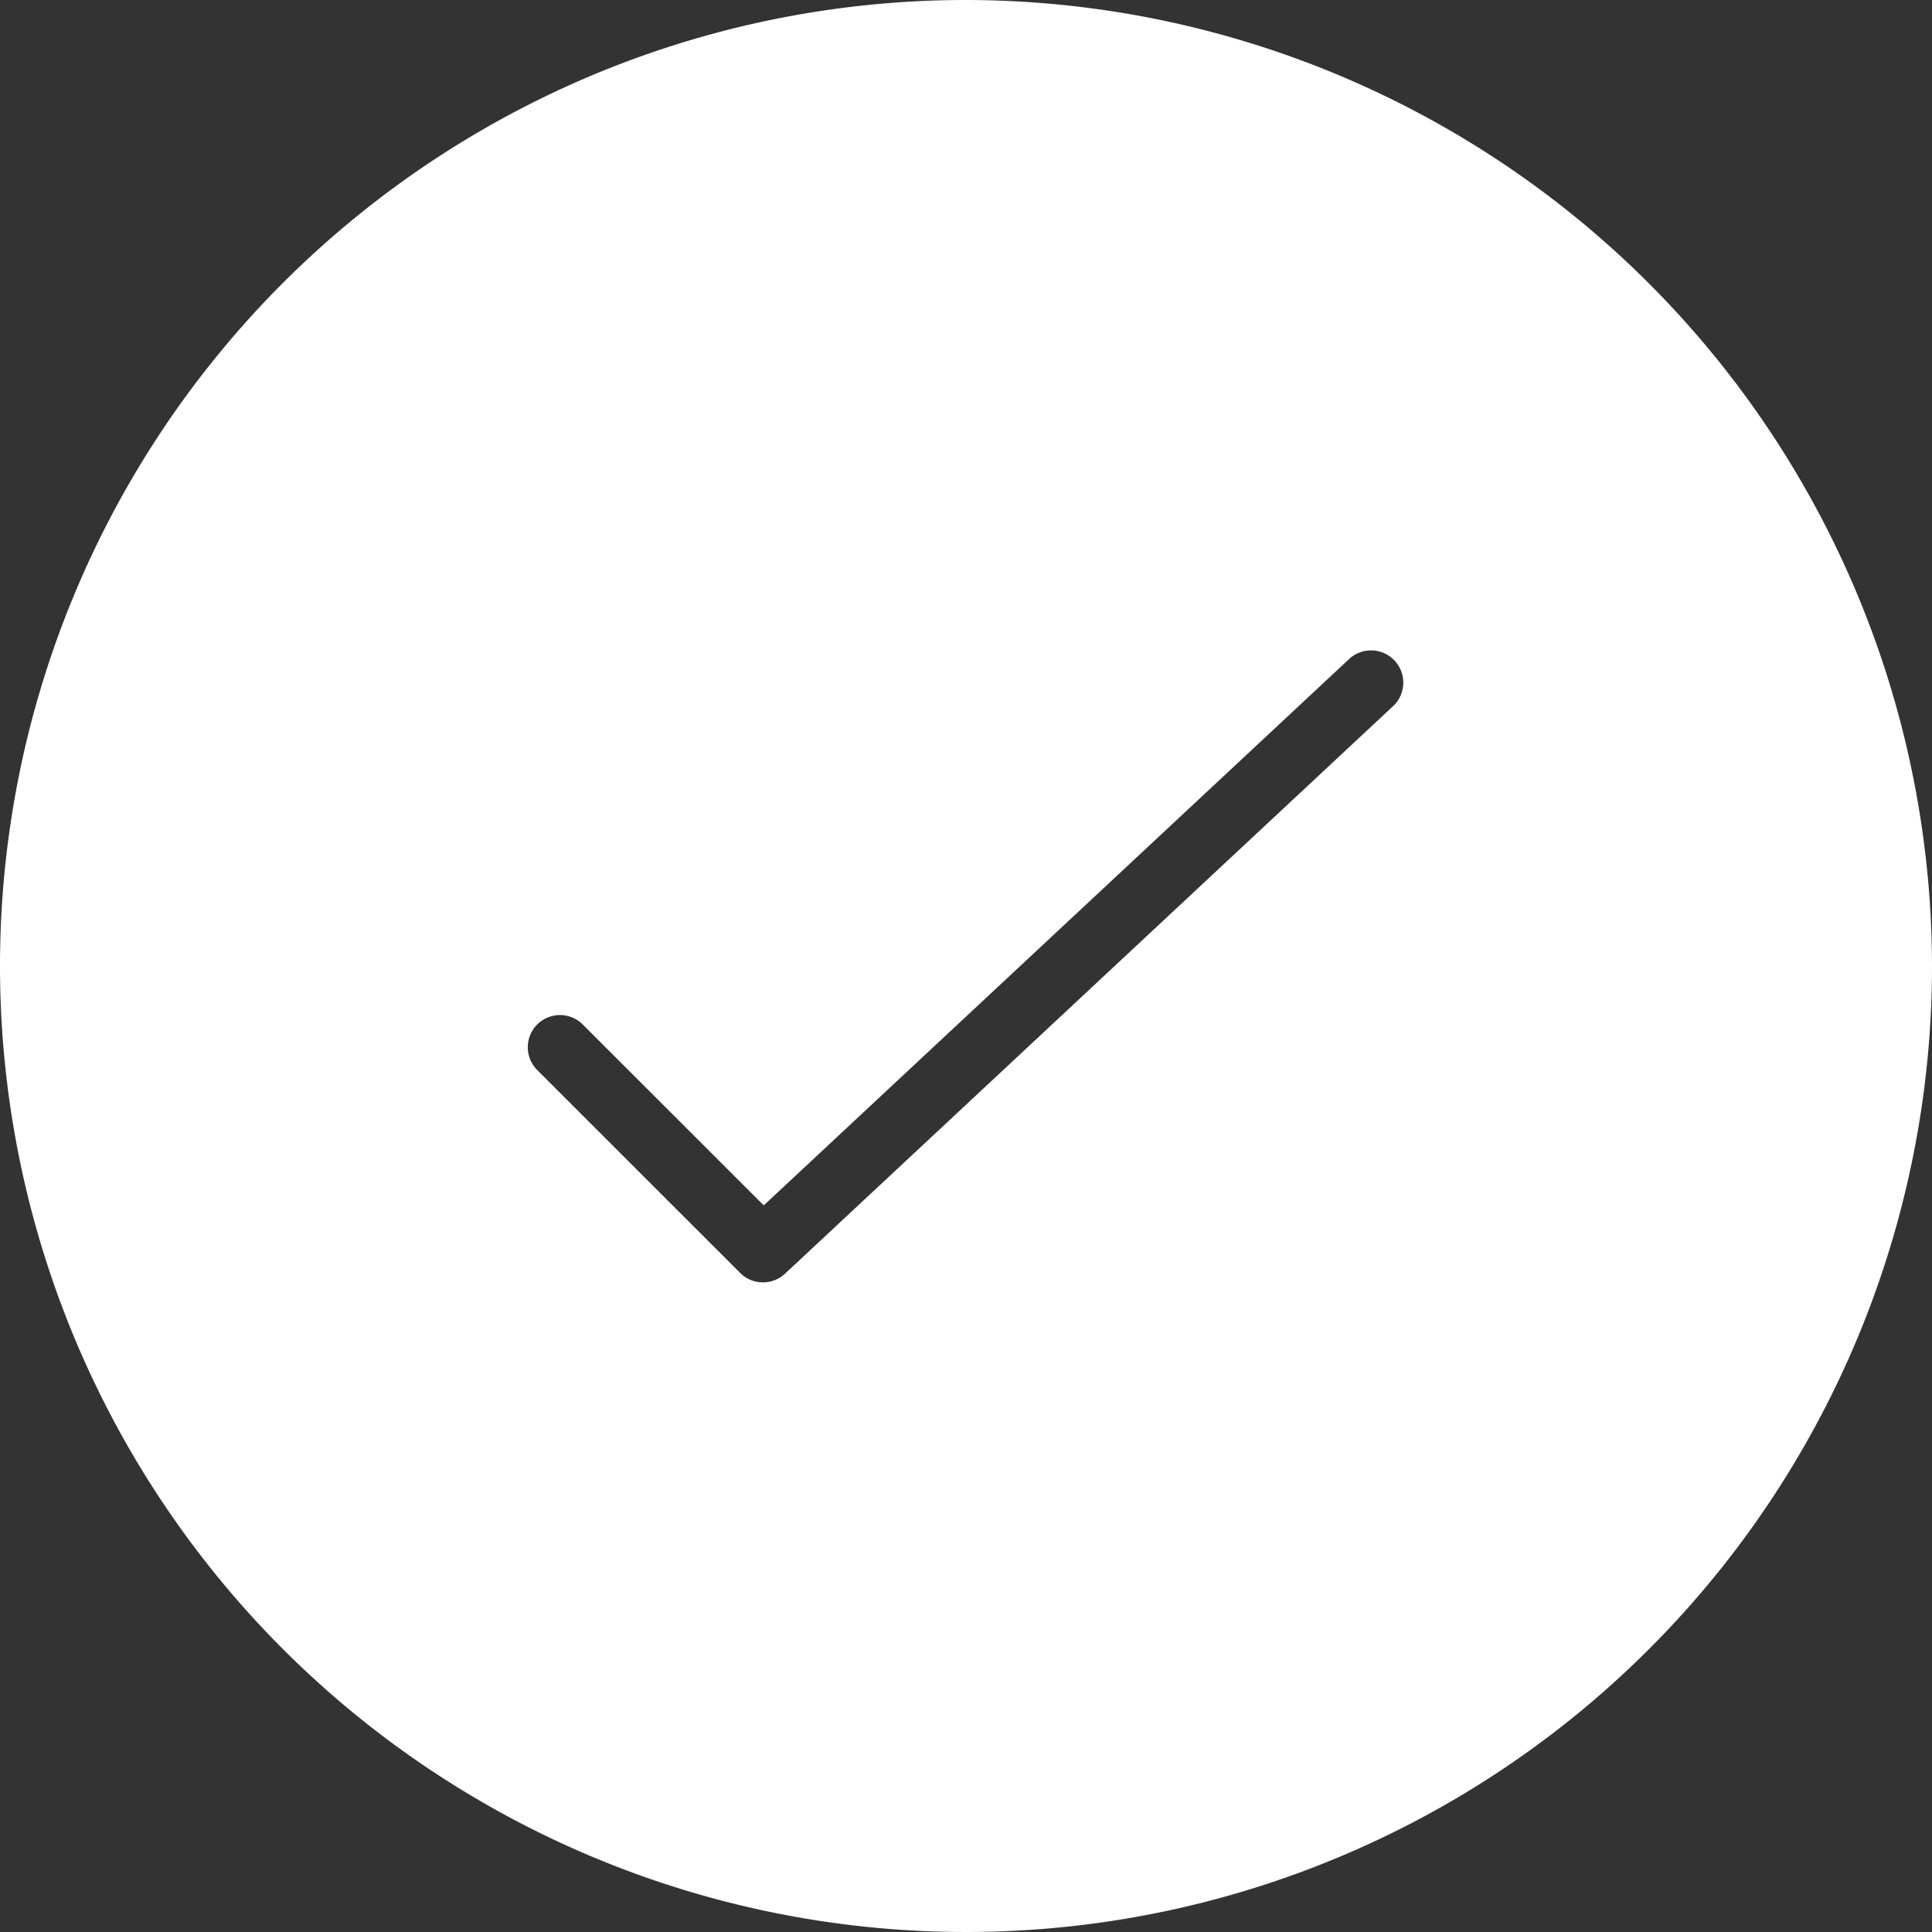 <svg xmlns="http://www.w3.org/2000/svg" width="37.57" height="37.57"><rect width="100%" height="100%" fill="#333333" stroke="none"/><path data-name="Path 5798" d="M18.785 0A18.785 18.785 0 1037.57 18.785 18.806 18.806 0 0018.785 0zm8.322 13.716L15.264 24.77a.627.627 0 01-.427.167.62.62 0 01-.443-.183l-3.947-3.946a.626.626 0 01.885-.886l3.52 3.518 11.4-10.64a.627.627 0 01.855.916z" fill="#fff"/></svg>